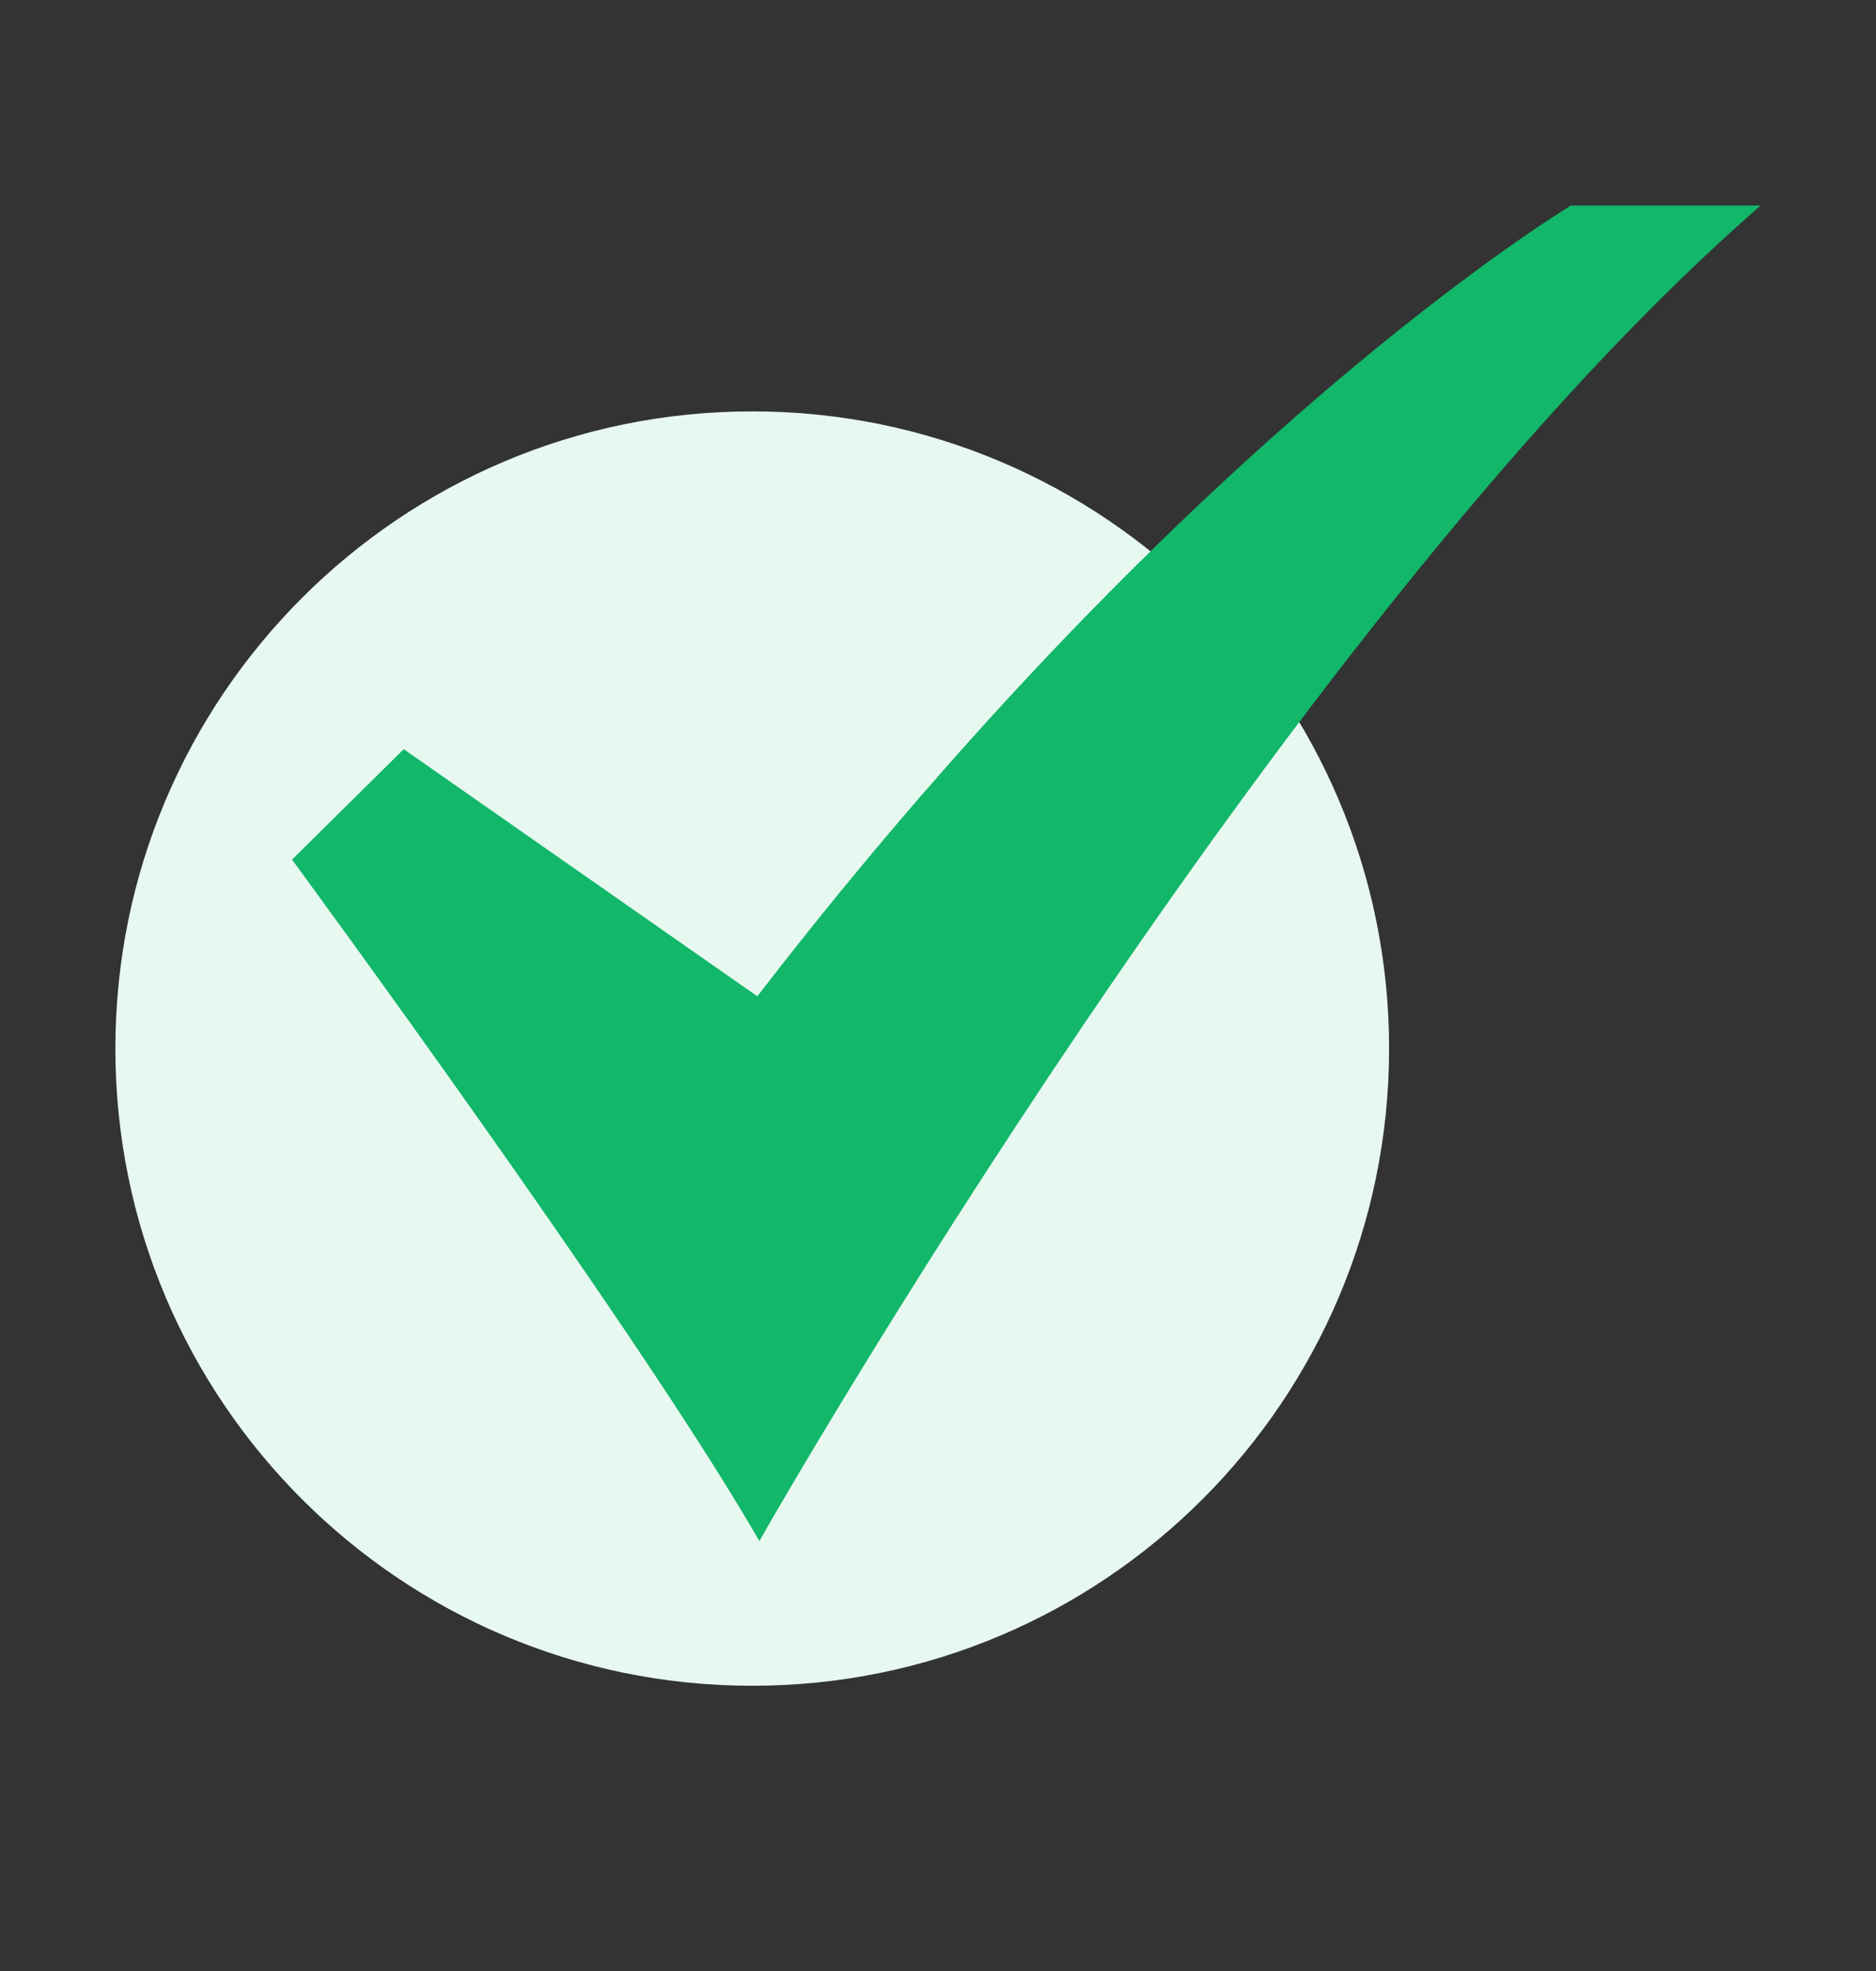 <svg width="20" height="21" viewBox="0 0 20 21" fill="none" xmlns="http://www.w3.org/2000/svg">
<rect x="0" y="0" width="20" height="21" fill="#333333" stroke="none"/>
<path d="M8.02 17.961C11.769 17.961 14.809 14.922 14.809 11.172C14.809 7.422 11.769 4.383 8.02 4.383C4.27 4.383 1.23 7.422 1.23 11.172C1.23 14.922 4.27 17.961 8.02 17.961Z" fill="#E7F8F0"/>
<path d="M8.096 16.419L8.01 16.273C6.694 14.032 3.199 9.276 3.164 9.228L3.113 9.159L4.304 7.982L8.074 10.615C10.447 7.535 12.662 5.419 14.106 4.184C15.686 2.833 16.715 2.21 16.725 2.204L16.748 2.19H18.768L18.576 2.362C13.613 6.783 8.234 16.177 8.18 16.272L8.096 16.419Z" fill="#12B76A"/>
</svg>
